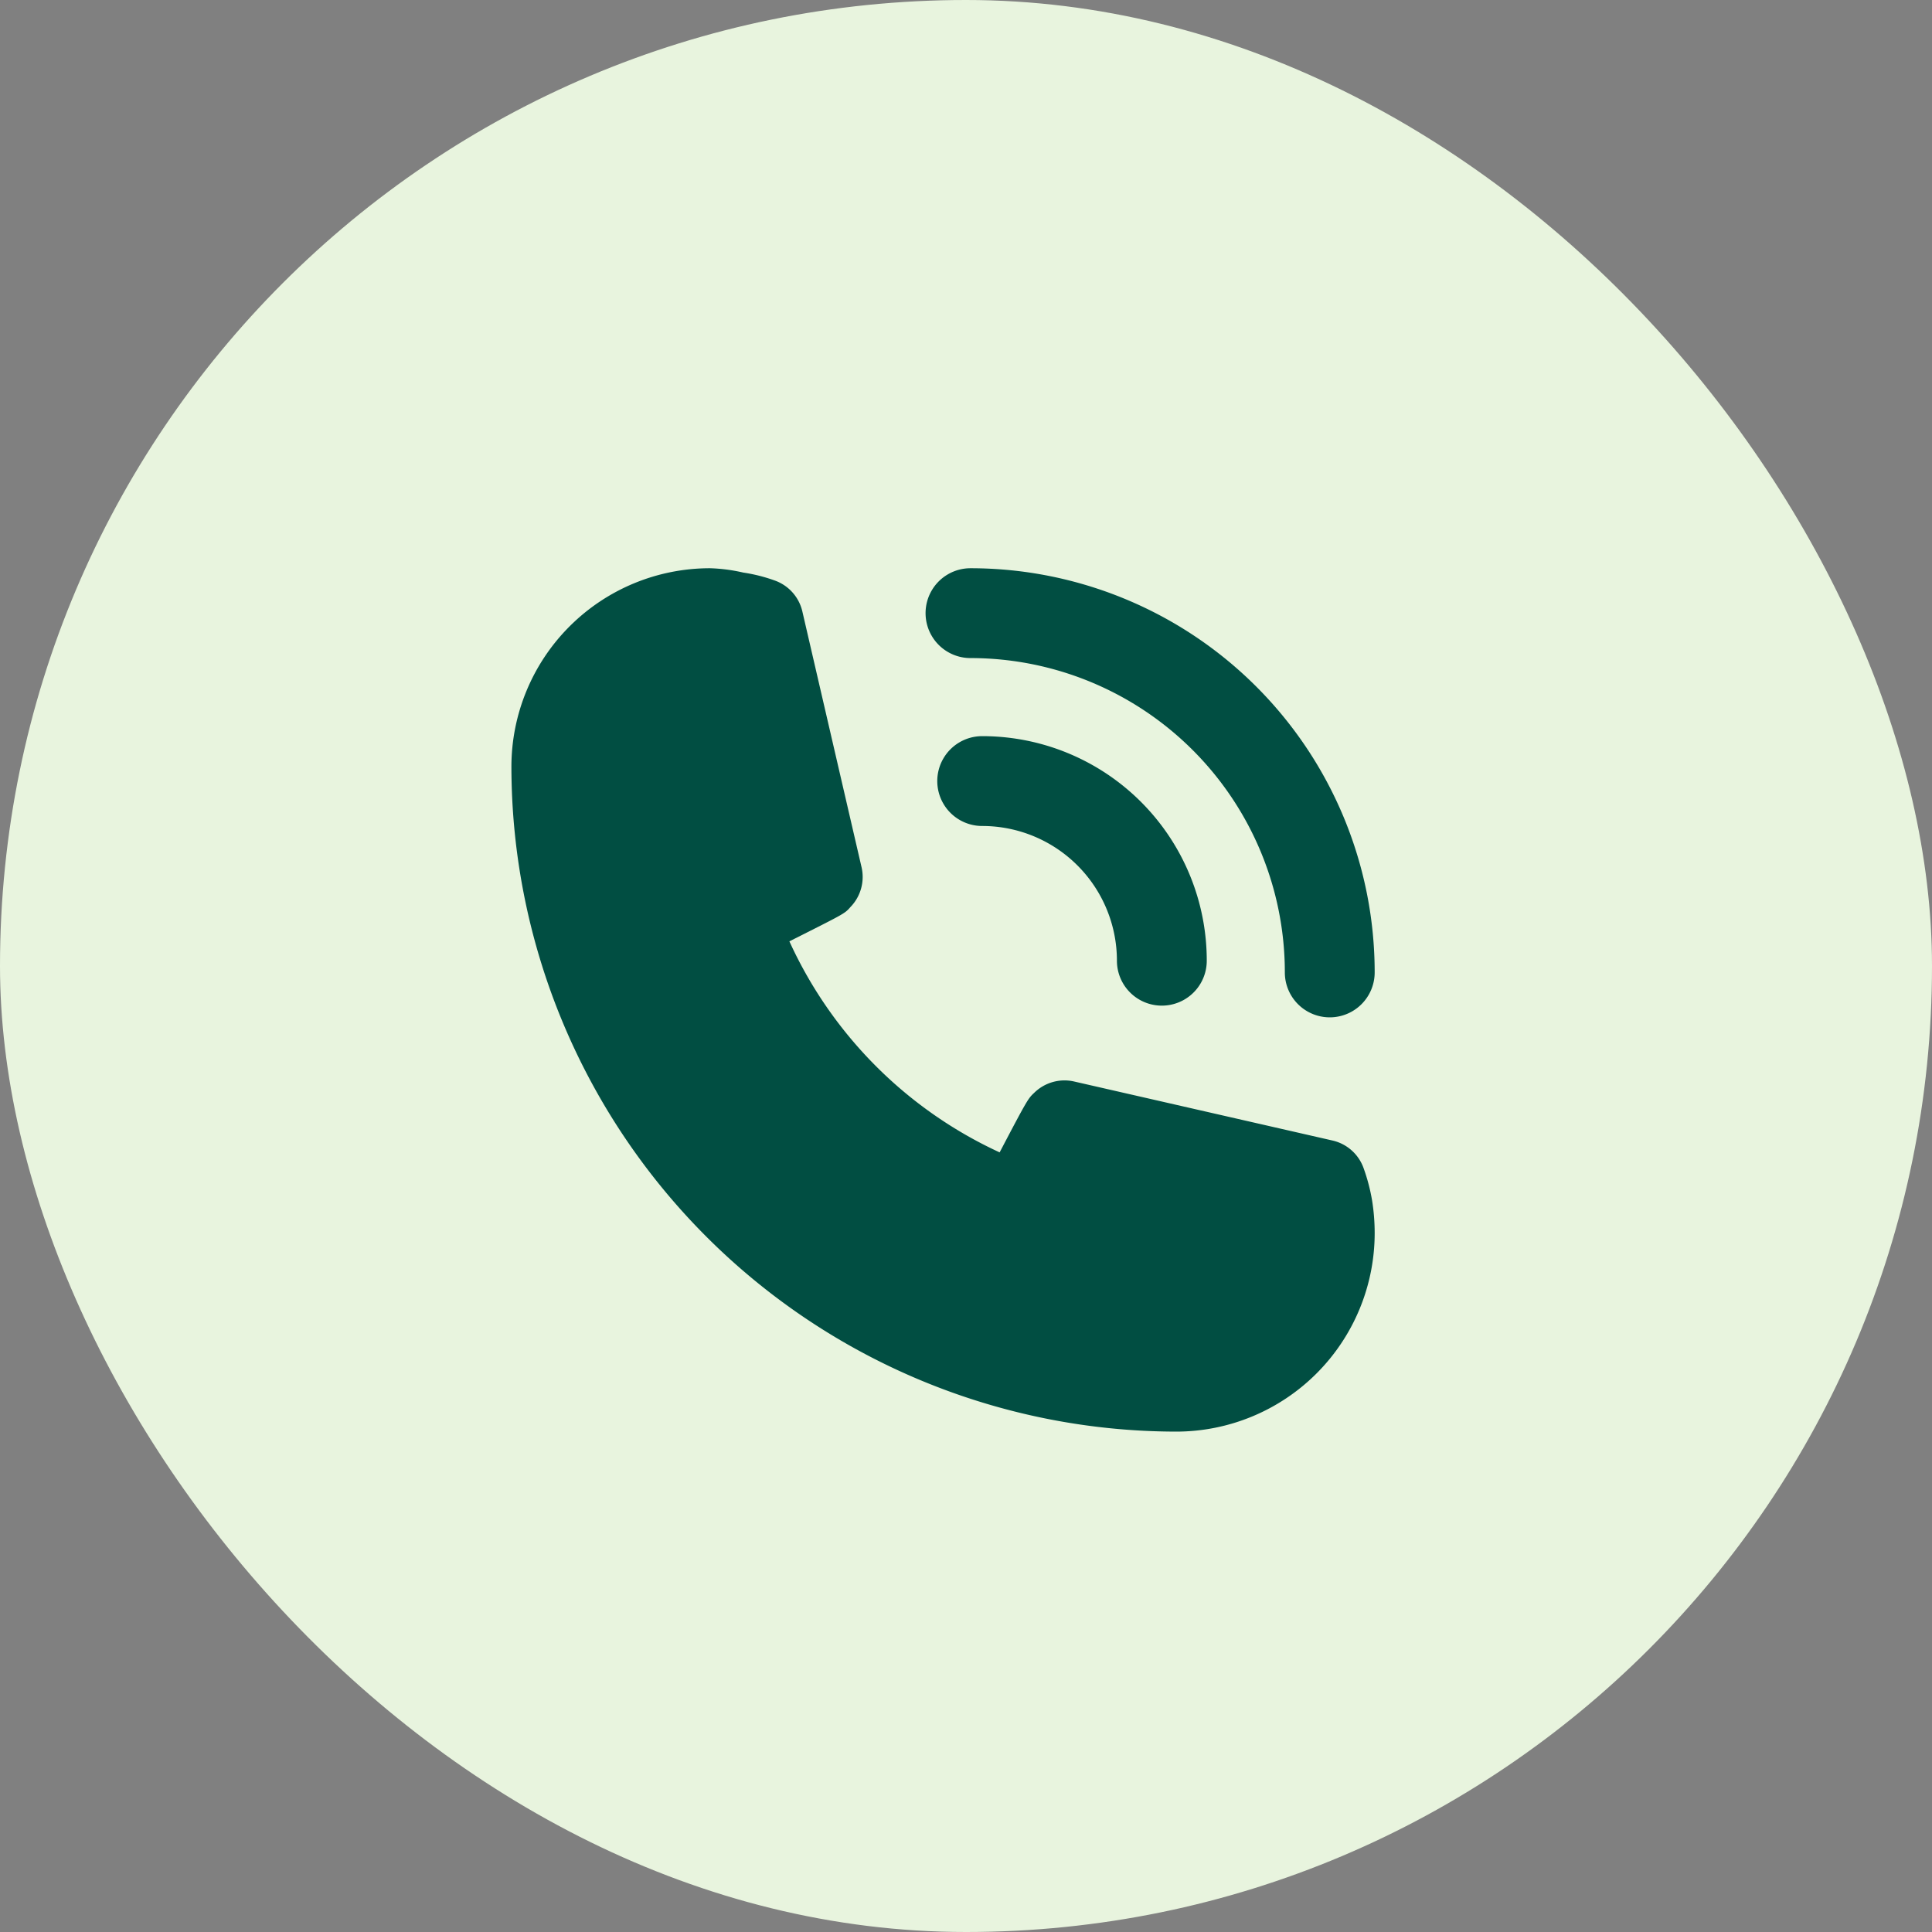 <svg xmlns="http://www.w3.org/2000/svg" width="34" height="34" viewBox="0 0 34 34"><rect x="0" y="0" width="34" height="34" fill="#808080" stroke="none"/><rect width="34" height="34" rx="17" fill="#e8f4de"/><g transform="translate(9 10)"><path d="M12.79,7.581a2.371,2.371,0,0,1,2.371,2.371.79.79,0,1,0,1.581,0A3.951,3.951,0,0,0,12.79,6a.79.79,0,1,0,0,1.581Z" transform="translate(-4.505 -3.045)" fill="#014e42"/><path d="M12.79,3.581a5.532,5.532,0,0,1,5.532,5.532.79.79,0,1,0,1.581,0A7.113,7.113,0,0,0,12.79,2a.79.79,0,1,0,0,1.581Z" transform="translate(-4.711 -2)" fill="#014e42"/><path d="M17,12.566a.76.76,0,0,0-.547-.494L11.9,11.032a.76.76,0,0,0-.7.2c-.106.1-.114.106-.608,1.048a7.528,7.528,0,0,1-3.7-3.714c.965-.486.972-.486,1.071-.6a.76.76,0,0,0,.2-.7L7.12,2.76a.76.76,0,0,0-.494-.547,2.879,2.879,0,0,0-.547-.137A2.993,2.993,0,0,0,5.494,2,3.494,3.494,0,0,0,2,5.494a11.713,11.713,0,0,0,11.7,11.7A3.494,3.494,0,0,0,17.192,13.7a3.624,3.624,0,0,0-.046-.577A3.3,3.3,0,0,0,17,12.566Z" transform="translate(-2 -2)" fill="#014e42"/></g></svg>